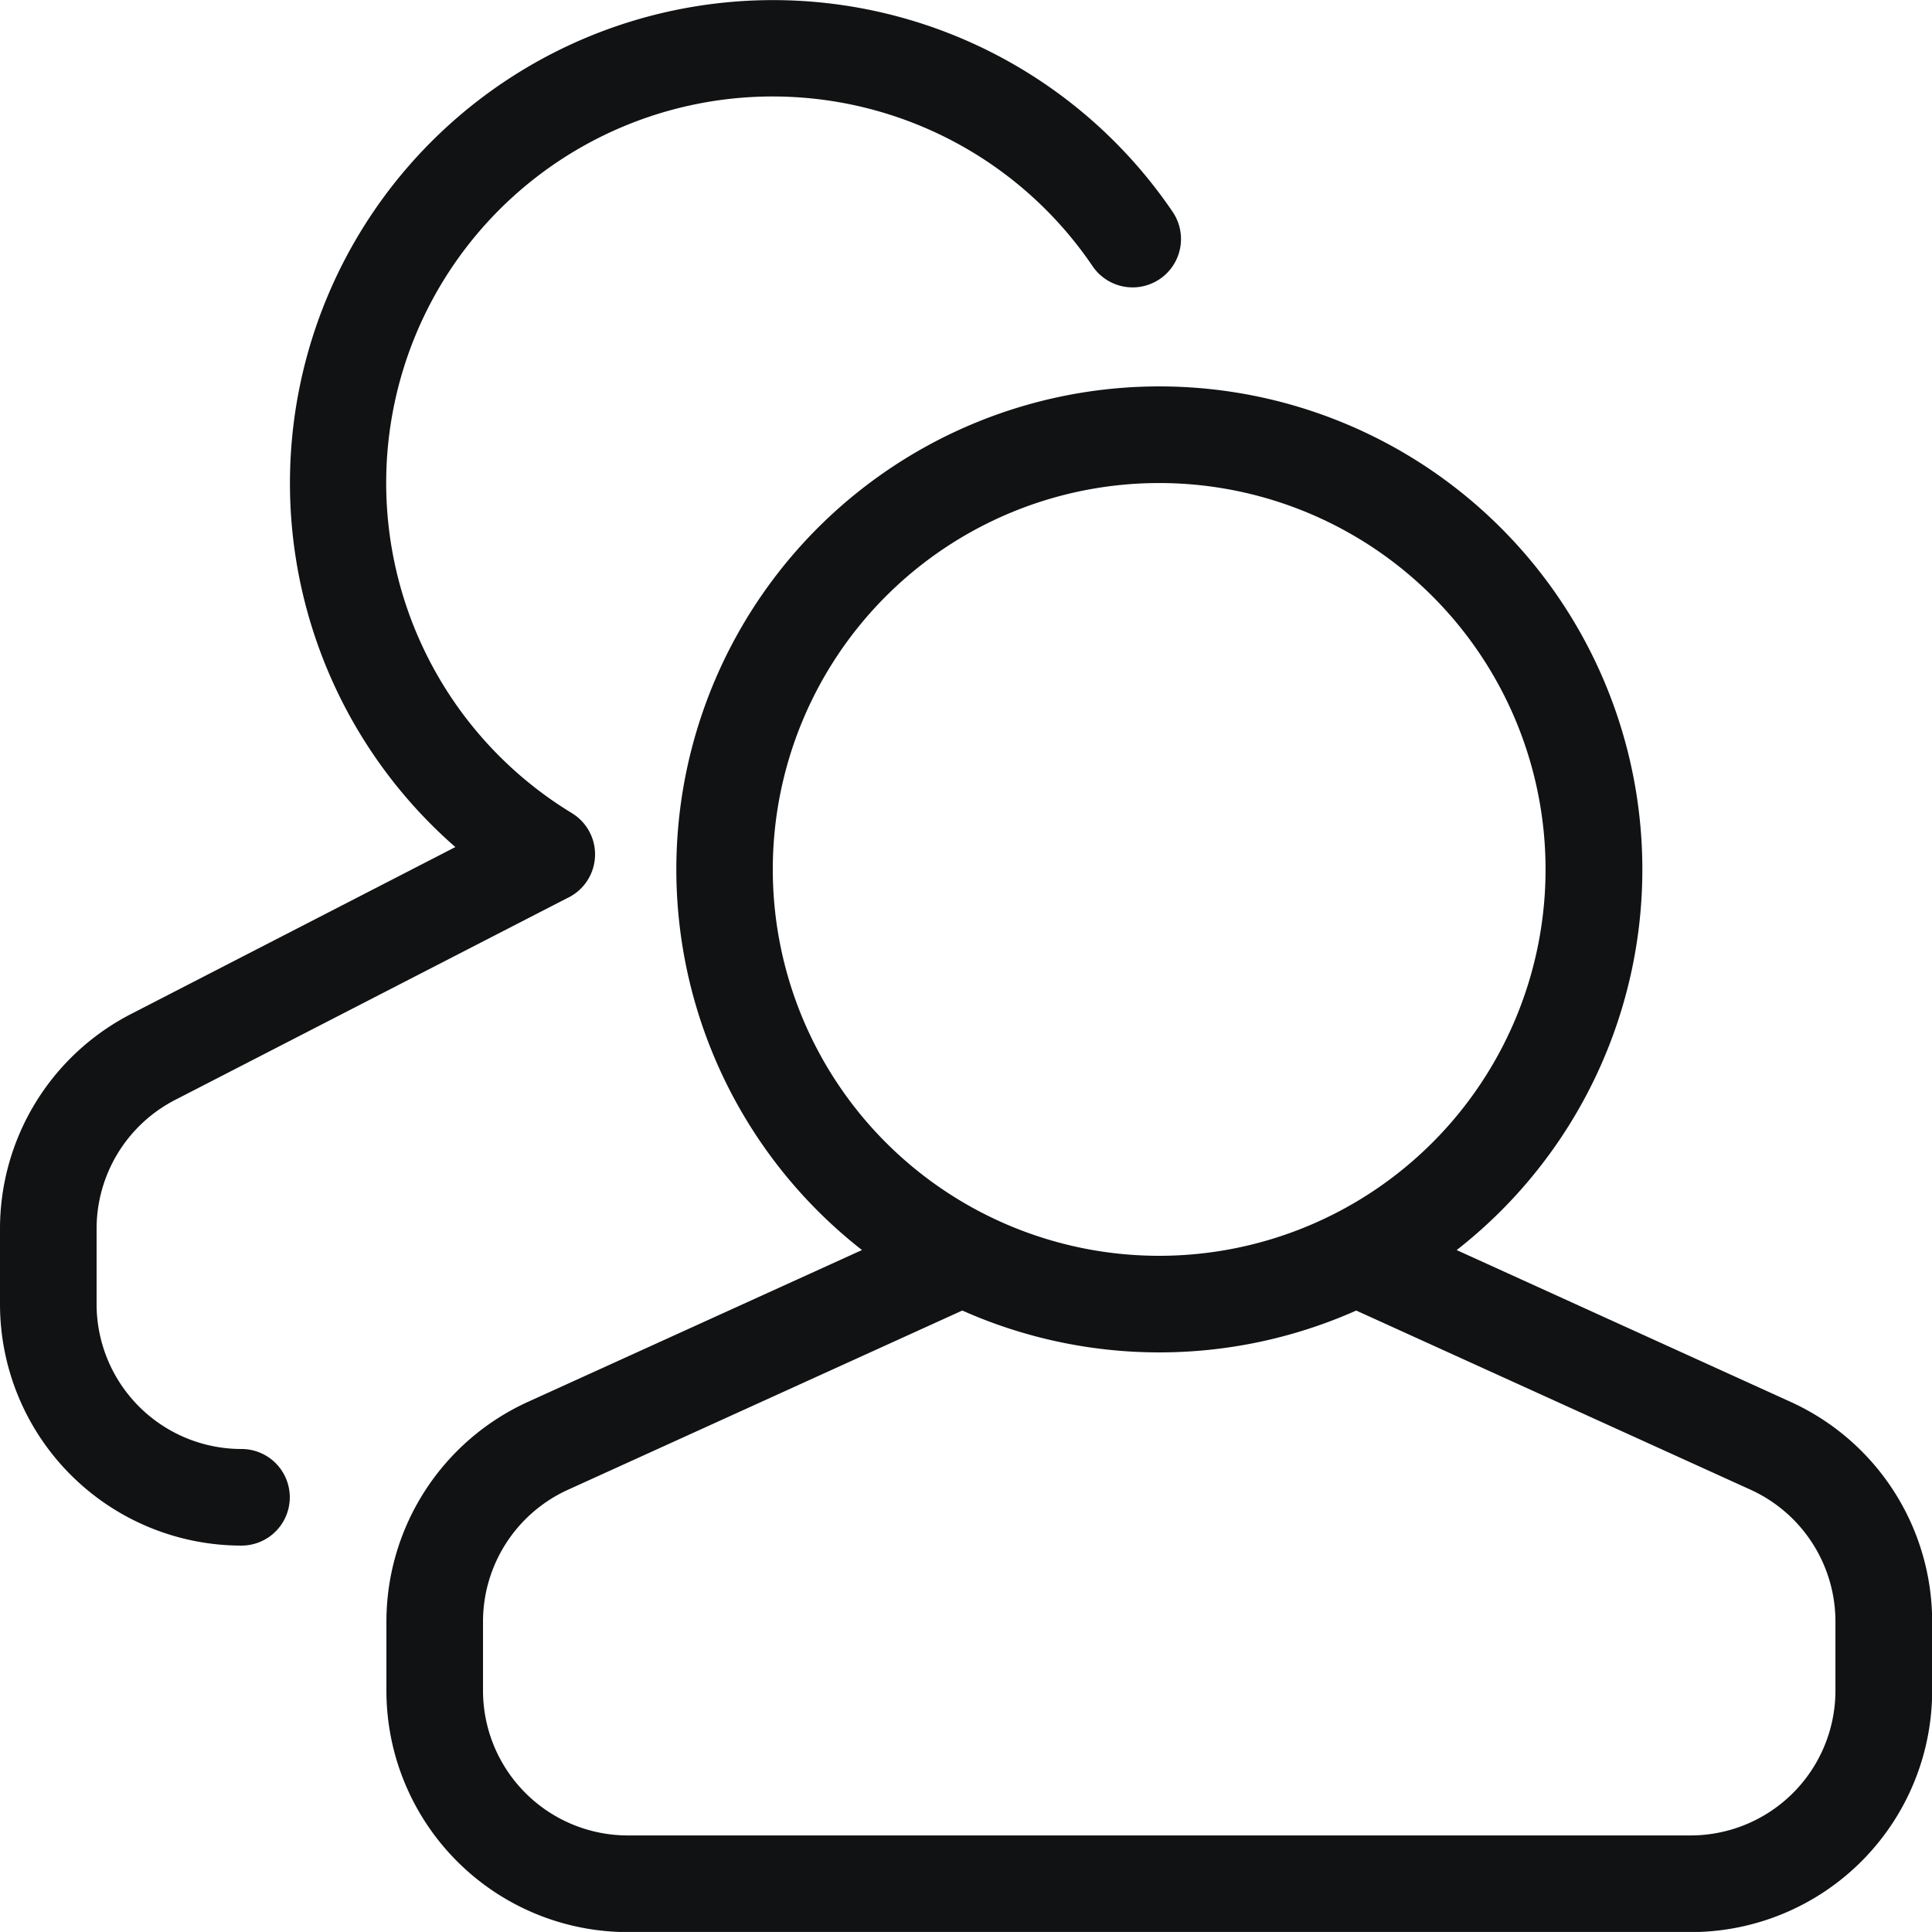 <svg xmlns="http://www.w3.org/2000/svg" width="61.683" height="61.682" viewBox="0 0 61.683 61.682">
  <path id="users_120204" d="M20.1,30.679,7.593,37.116A4.627,4.627,0,0,0,5.084,41.23v2.406a4.626,4.626,0,0,0,4.626,4.626,1.542,1.542,0,1,1,0,3.084A7.71,7.71,0,0,1,2,43.636V41.23a7.71,7.71,0,0,1,4.182-6.855l10.356-5.331a15.422,15.422,0,1,1,22.9-20.282A1.542,1.542,0,0,1,36.884,10.5,12.338,12.338,0,1,0,20.259,27.961a1.542,1.542,0,0,1-.159,2.718ZM32.722,43.842,20.133,49.564a4.626,4.626,0,0,0-2.712,4.211v2.2A4.626,4.626,0,0,0,22.047,60.6H55.972A4.626,4.626,0,0,0,60.6,55.972v-2.2a4.626,4.626,0,0,0-2.712-4.211L45.3,43.842a15.463,15.463,0,0,1-12.575,0Zm-3.2-1.931a15.421,15.421,0,1,1,18.985,0l10.661,4.846a7.71,7.71,0,0,1,4.52,7.019v2.2a7.71,7.71,0,0,1-7.71,7.71H22.047a7.71,7.71,0,0,1-7.71-7.71v-2.2a7.711,7.711,0,0,1,4.52-7.019l10.661-4.846Zm9.492.183A12.336,12.336,0,1,0,26.673,29.757,12.337,12.337,0,0,0,39.01,42.094Z" transform="translate(-2 -2)" fill="#111213"/>
</svg>
